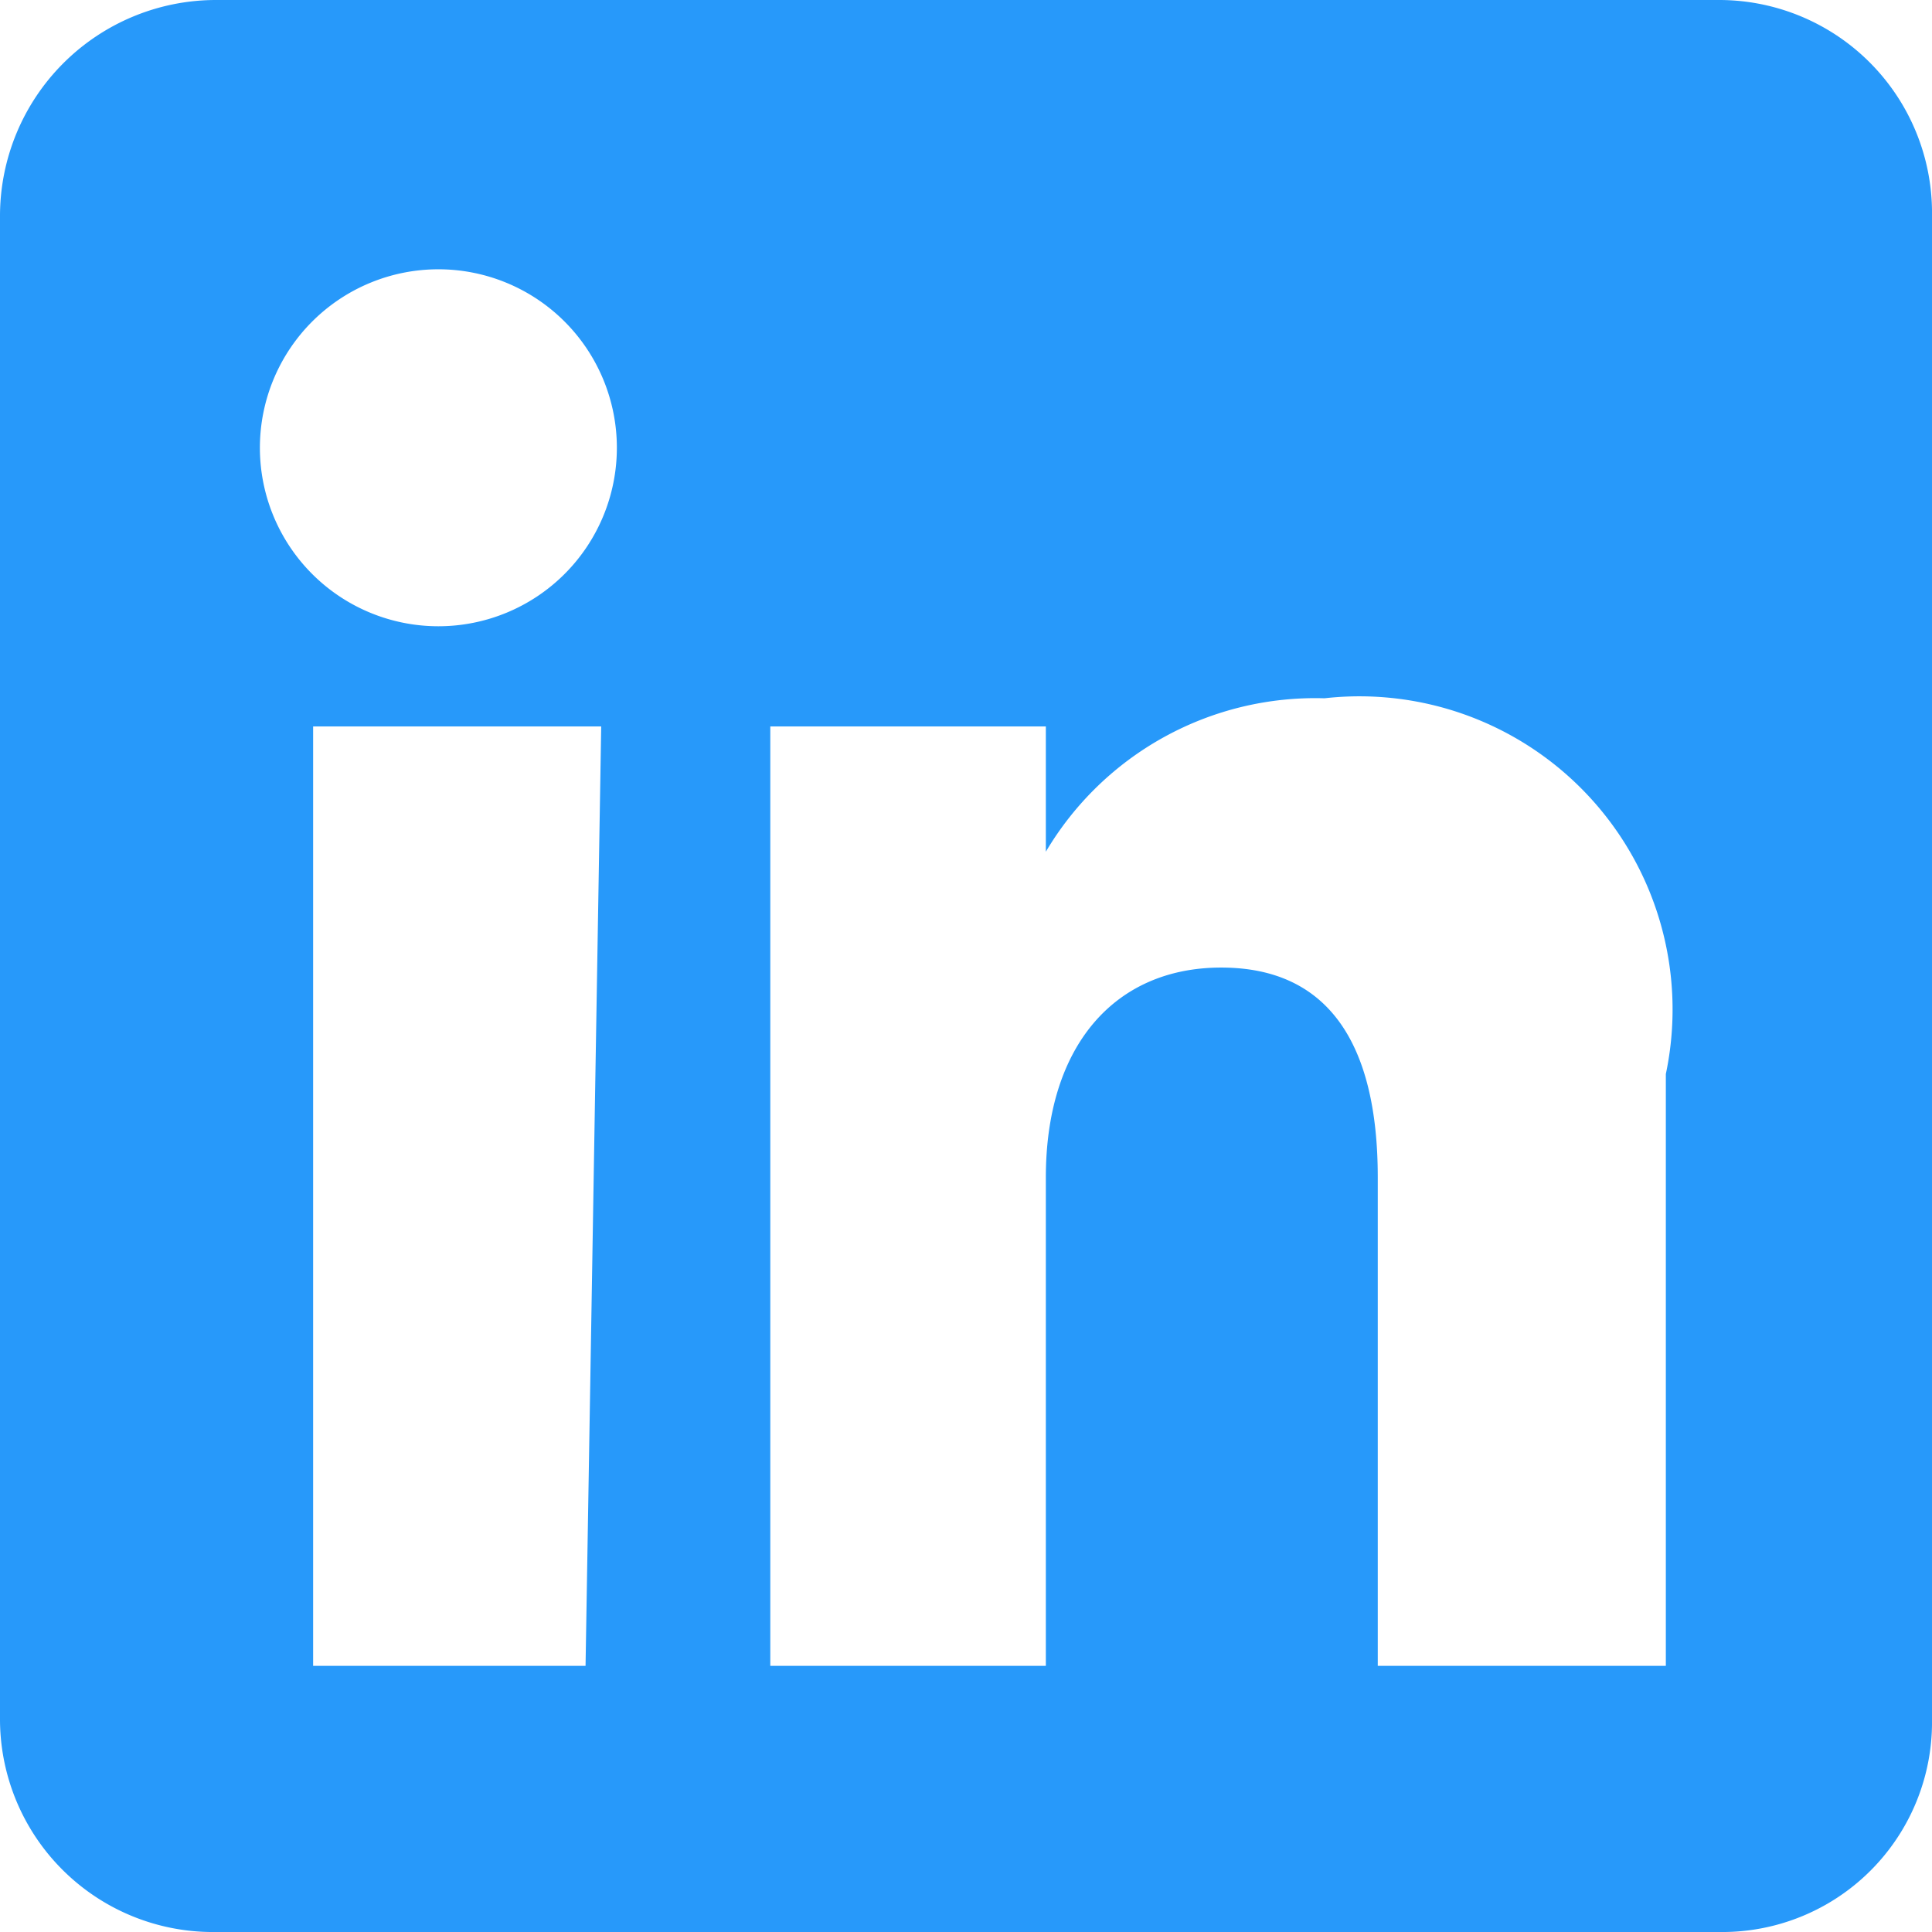 <svg xmlns="http://www.w3.org/2000/svg" viewBox="0 0 6.17 6.17"><path fill="#2799fa" d="M5.49,0H.69A.69.69,0,0,0,0,.69v4.8a.68.68,0,0,0,.69.68h4.8a.67.67,0,0,0,.68-.68V.69A.68.68,0,0,0,5.49,0ZM1.87,5.32H1v-3h.92ZM1.4,2A.55.55,0,0,1,1.4.86.55.55,0,1,1,1.4,2ZM5.32,5.32H4.4V3.76c0-.43-.16-.67-.5-.67s-.56.25-.56.67V5.32H2.46v-3h.88v.4a1,1,0,0,1,.89-.49A1,1,0,0,1,5.32,3.43Z"/></svg>